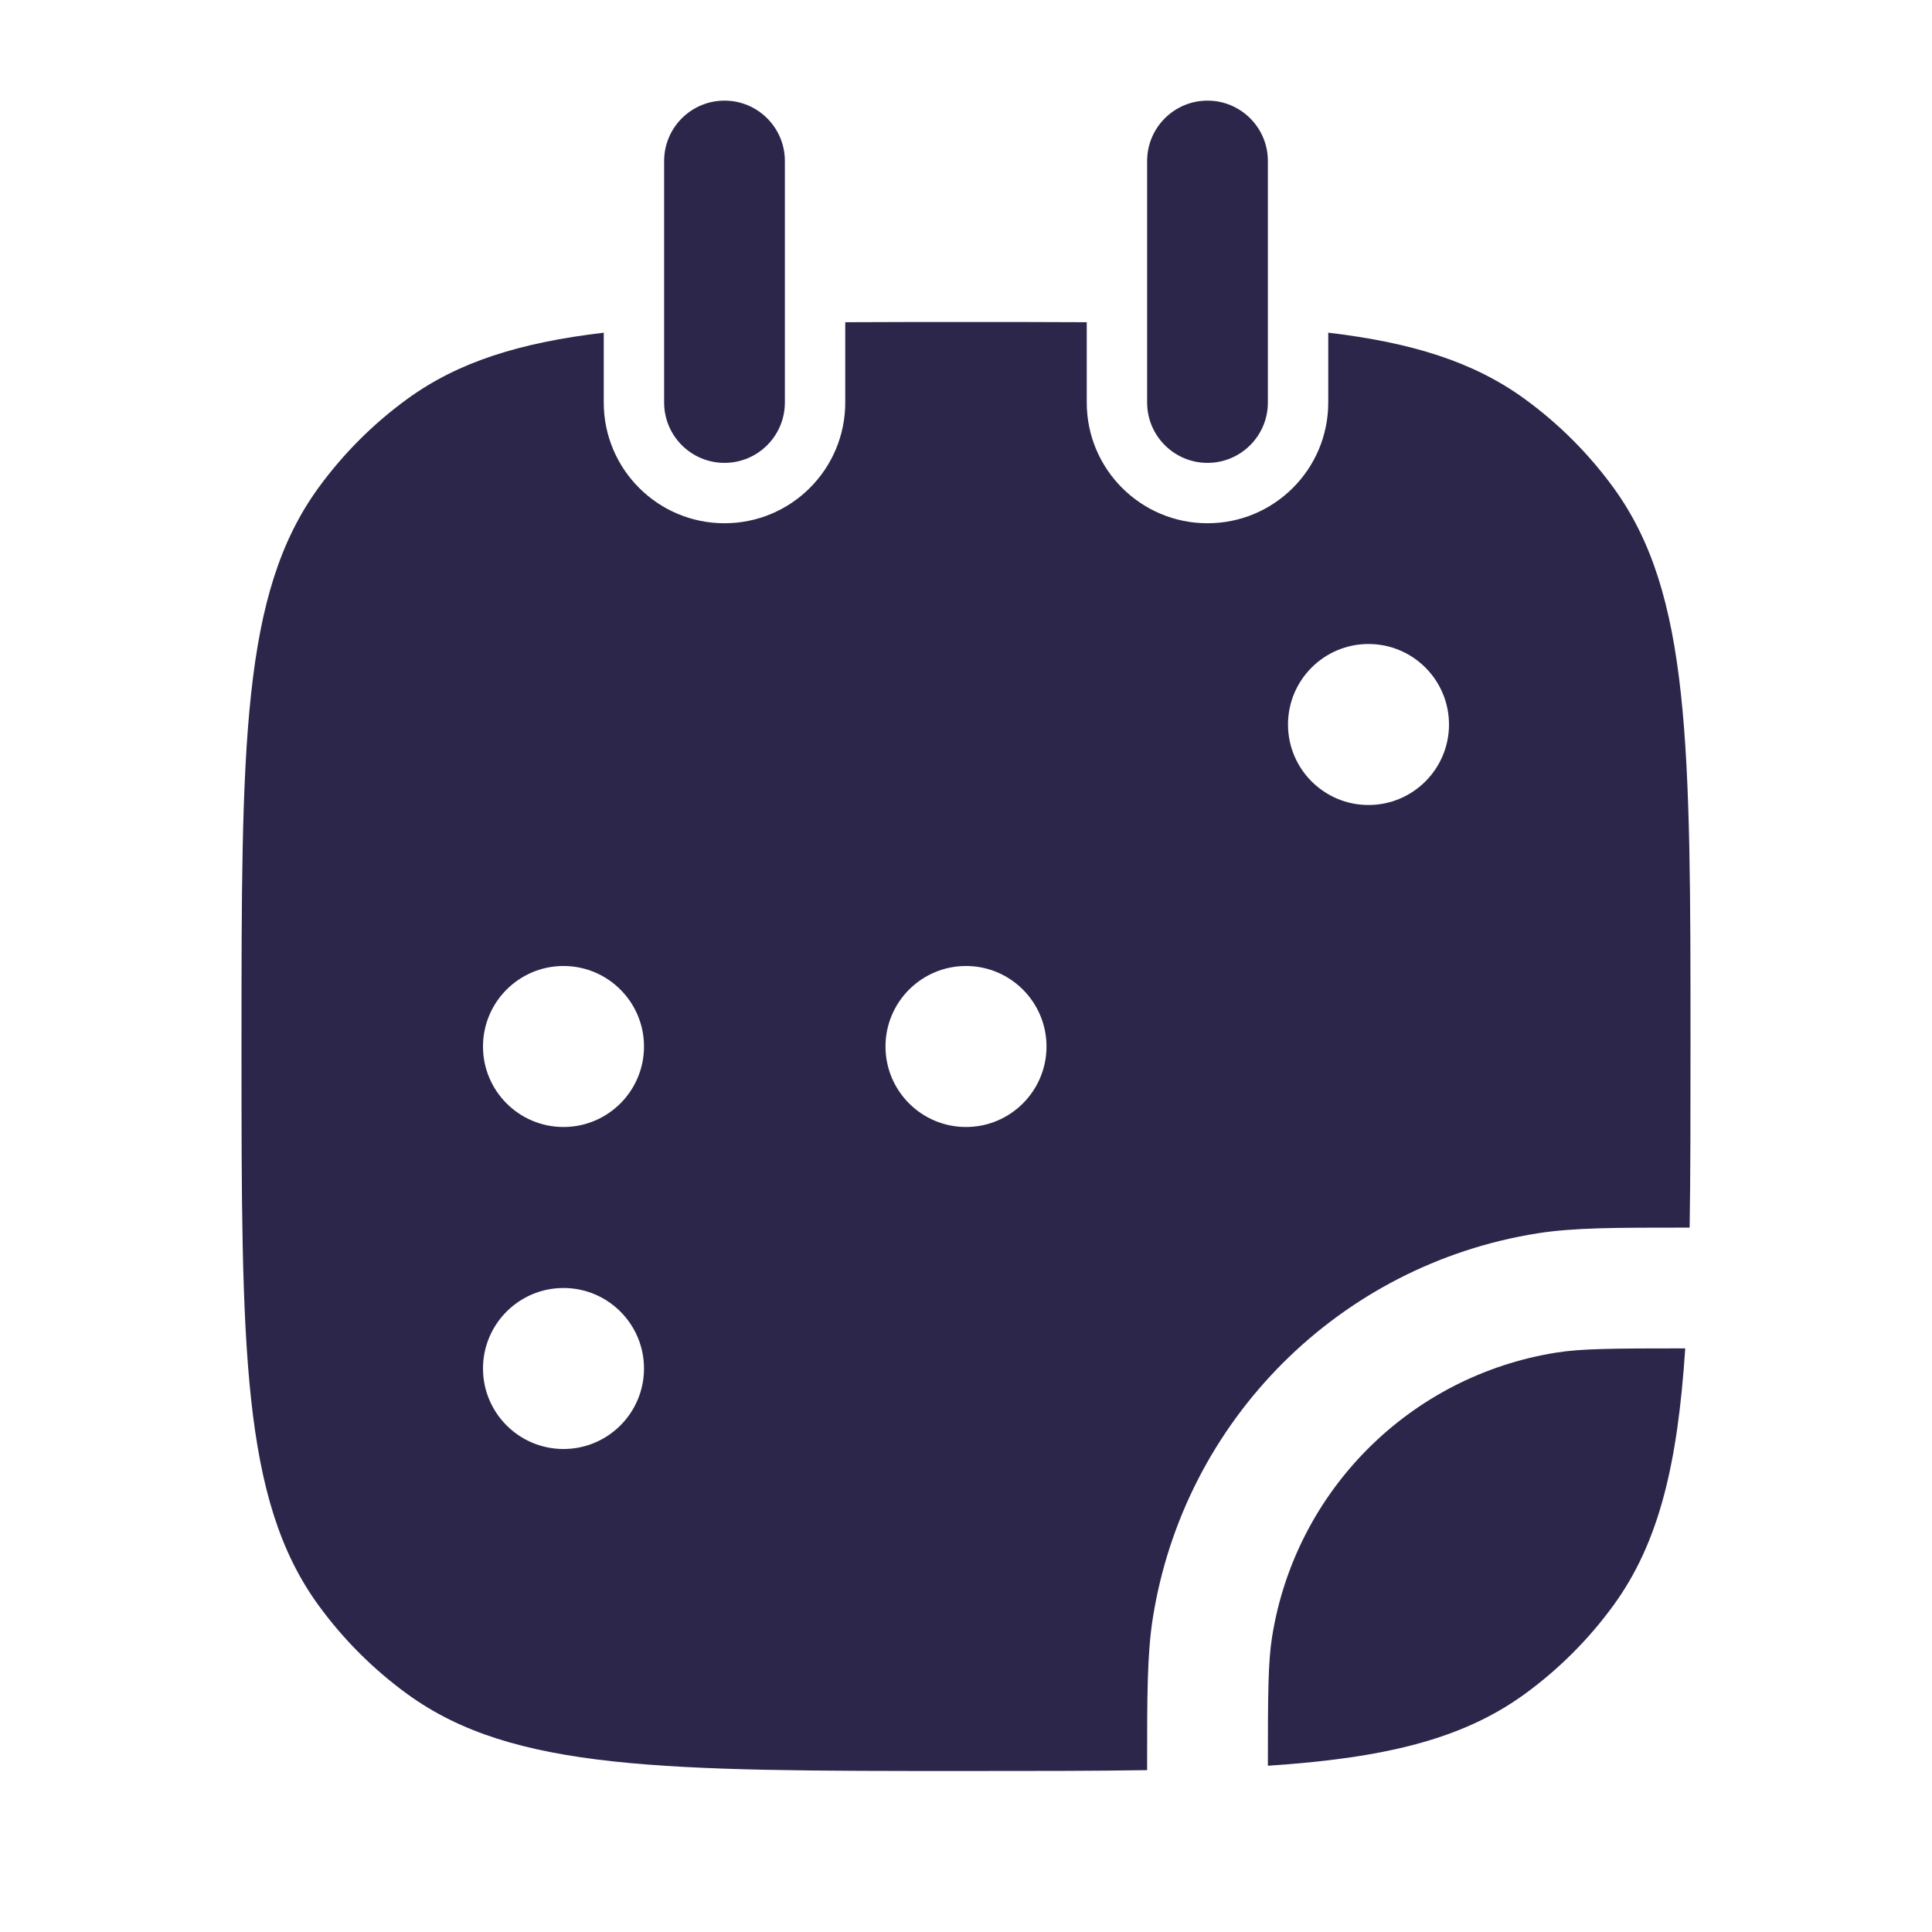 <svg width="36" height="36" viewBox="0 0 36 36" fill="none" xmlns="http://www.w3.org/2000/svg">
<path fillRule="evenodd" clipRule="evenodd" d="M11.25 6.199C9.688 6.384 8.542 6.742 7.592 7.432C6.955 7.895 6.395 8.455 5.932 9.092C4.5 11.063 4.5 13.875 4.5 19.5C4.5 25.125 4.5 27.937 5.932 29.908C6.395 30.545 6.955 31.105 7.592 31.568C9.563 33 12.375 33 18 33C19.258 33 20.376 33 21.375 32.984V32.879C21.375 31.601 21.375 30.822 21.481 30.151C22.066 26.46 24.96 23.566 28.651 22.981C29.322 22.875 30.101 22.875 31.379 22.875H31.484C31.5 21.876 31.5 20.759 31.5 19.501C31.5 13.876 31.5 11.063 30.068 9.092C29.605 8.455 29.045 7.895 28.408 7.432C27.458 6.742 26.312 6.384 24.75 6.199V7.5C24.75 8.743 23.743 9.75 22.5 9.75C21.257 9.75 20.25 8.743 20.25 7.5V6.004C19.554 6 18.806 6 18 6C17.194 6 16.446 6 15.75 6.004V7.5C15.75 8.743 14.743 9.75 13.5 9.75C12.257 9.75 11.25 8.743 11.25 7.5V6.199ZM10.5 15C11.328 15 12 14.328 12 13.5C12 12.672 11.328 12 10.5 12C9.672 12 9 12.672 9 13.5C9 14.328 9.672 15 10.5 15ZM12 19.5C12 20.328 11.328 21 10.5 21C9.672 21 9 20.328 9 19.5C9 18.672 9.672 18 10.5 18C11.328 18 12 18.672 12 19.5ZM18 15C18.828 15 19.5 14.328 19.5 13.5C19.5 12.672 18.828 12 18 12C17.172 12 16.5 12.672 16.5 13.5C16.5 14.328 17.172 15 18 15ZM19.5 19.5C19.5 20.328 18.828 21 18 21C17.172 21 16.5 20.328 16.5 19.5C16.5 18.672 17.172 18 18 18C18.828 18 19.5 18.672 19.5 19.5ZM18 27C18.828 27 19.5 26.328 19.5 25.5C19.5 24.672 18.828 24 18 24C17.172 24 16.5 24.672 16.5 25.5C16.5 26.328 17.172 27 18 27ZM27 13.5C27 14.328 26.328 15 25.5 15C24.672 15 24 14.328 24 13.5C24 12.672 24.672 12 25.5 12C26.328 12 27 12.672 27 13.5ZM25.5 21C26.328 21 27 20.328 27 19.5C27 18.672 26.328 18 25.5 18C24.672 18 24 18.672 24 19.5C24 20.328 24.672 21 25.5 21ZM12 25.5C12 26.328 11.328 27 10.5 27C9.672 27 9 26.328 9 25.5C9 24.672 9.672 24 10.5 24C11.328 24 12 24.672 12 25.5Z" fill="#2D264B"/>
<path d="M31.402 25.125C30.036 25.125 29.465 25.13 29.003 25.203C26.275 25.636 24.136 27.775 23.703 30.503C23.63 30.965 23.625 31.536 23.625 32.902C25.784 32.76 27.243 32.414 28.408 31.568C29.045 31.105 29.605 30.545 30.068 29.908C30.914 28.743 31.26 27.284 31.402 25.125Z" fill="#2D264B"/>
<path d="M14.625 3C14.625 2.379 14.121 1.875 13.5 1.875C12.879 1.875 12.375 2.379 12.375 3V7.5C12.375 8.121 12.879 8.625 13.5 8.625C14.121 8.625 14.625 8.121 14.625 7.5V3Z" fill="#2D264B"/>
<path d="M23.625 3C23.625 2.379 23.121 1.875 22.5 1.875C21.879 1.875 21.375 2.379 21.375 3V7.5C21.375 8.121 21.879 8.625 22.5 8.625C23.121 8.625 23.625 8.121 23.625 7.5V3Z" fill="#2D264B"/>
</svg>
